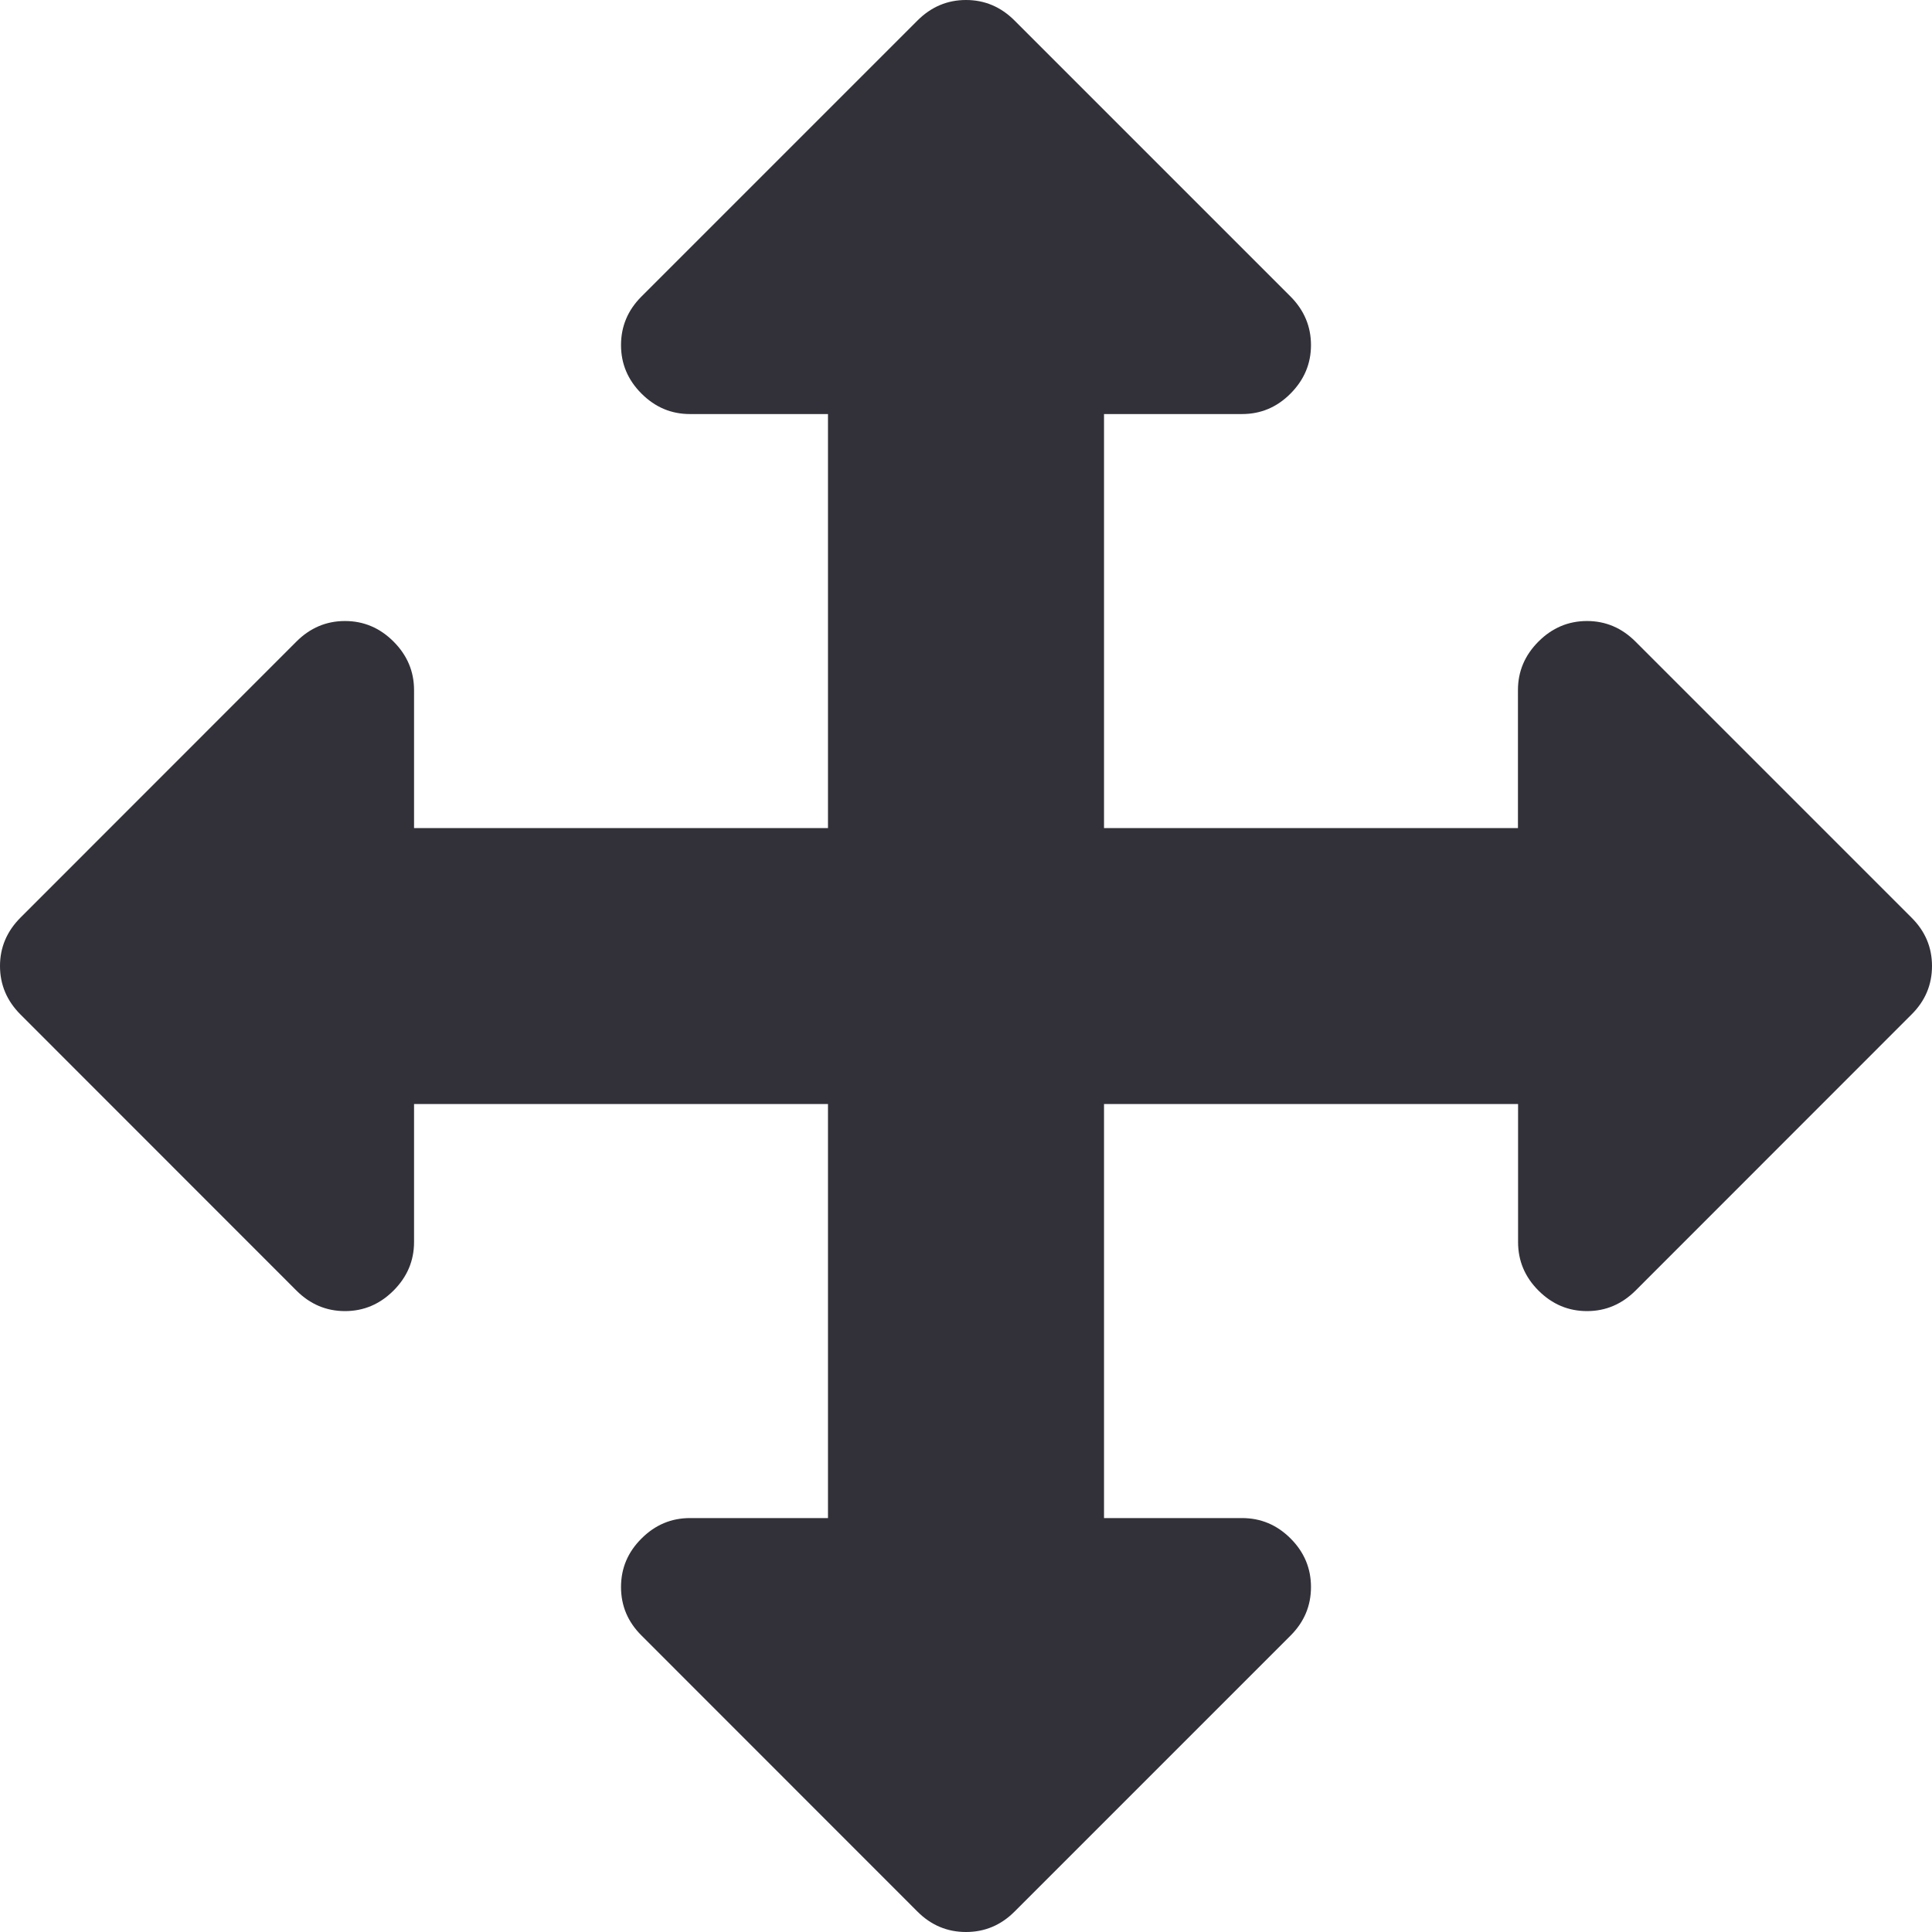 <svg width="16" height="16" viewBox="0 0 16 16" fill="none" xmlns="http://www.w3.org/2000/svg">
<g clip-path="url(#clip0_8956_8028)">
<path d="M15.83 7.599L13.544 5.313C13.431 5.2 13.297 5.143 13.143 5.143C12.988 5.143 12.854 5.2 12.741 5.313C12.628 5.426 12.571 5.56 12.571 5.715V6.858H9.143V3.429H10.286C10.441 3.429 10.575 3.373 10.688 3.259C10.8 3.146 10.857 3.013 10.857 2.858C10.857 2.703 10.8 2.569 10.688 2.456L8.402 0.17C8.289 0.057 8.155 0 8 0C7.845 0 7.711 0.057 7.598 0.17L5.312 2.456C5.199 2.569 5.143 2.703 5.143 2.858C5.143 3.012 5.199 3.146 5.312 3.259C5.426 3.373 5.559 3.429 5.714 3.429H6.857V6.858H3.429V5.715C3.429 5.56 3.372 5.426 3.259 5.313C3.146 5.2 3.012 5.143 2.857 5.143C2.702 5.143 2.568 5.2 2.455 5.313L0.17 7.599C0.057 7.712 0 7.846 0 8C0 8.155 0.057 8.289 0.17 8.402L2.455 10.688C2.568 10.801 2.702 10.858 2.857 10.858C3.012 10.858 3.146 10.801 3.259 10.688C3.372 10.575 3.429 10.441 3.429 10.286V9.143H6.857V12.572H5.714C5.56 12.572 5.426 12.628 5.313 12.741C5.199 12.854 5.143 12.988 5.143 13.143C5.143 13.298 5.199 13.432 5.313 13.545L7.598 15.831C7.711 15.944 7.845 16 8 16C8.155 16 8.289 15.944 8.402 15.831L10.688 13.545C10.801 13.432 10.857 13.298 10.857 13.143C10.857 12.988 10.801 12.854 10.688 12.741C10.575 12.628 10.441 12.572 10.286 12.572H9.143V9.143H12.572V10.286C12.572 10.441 12.628 10.575 12.741 10.688C12.854 10.801 12.988 10.858 13.143 10.858C13.298 10.858 13.431 10.801 13.545 10.688L15.83 8.402C15.944 8.289 16 8.155 16 8C16 7.846 15.944 7.712 15.83 7.599Z" fill="#323139"/>
</g>
<defs>
<clipPath id="clip0_8956_8028">
<rect width="16" height="16" fill="white"/>
</clipPath>
</defs>
</svg>
